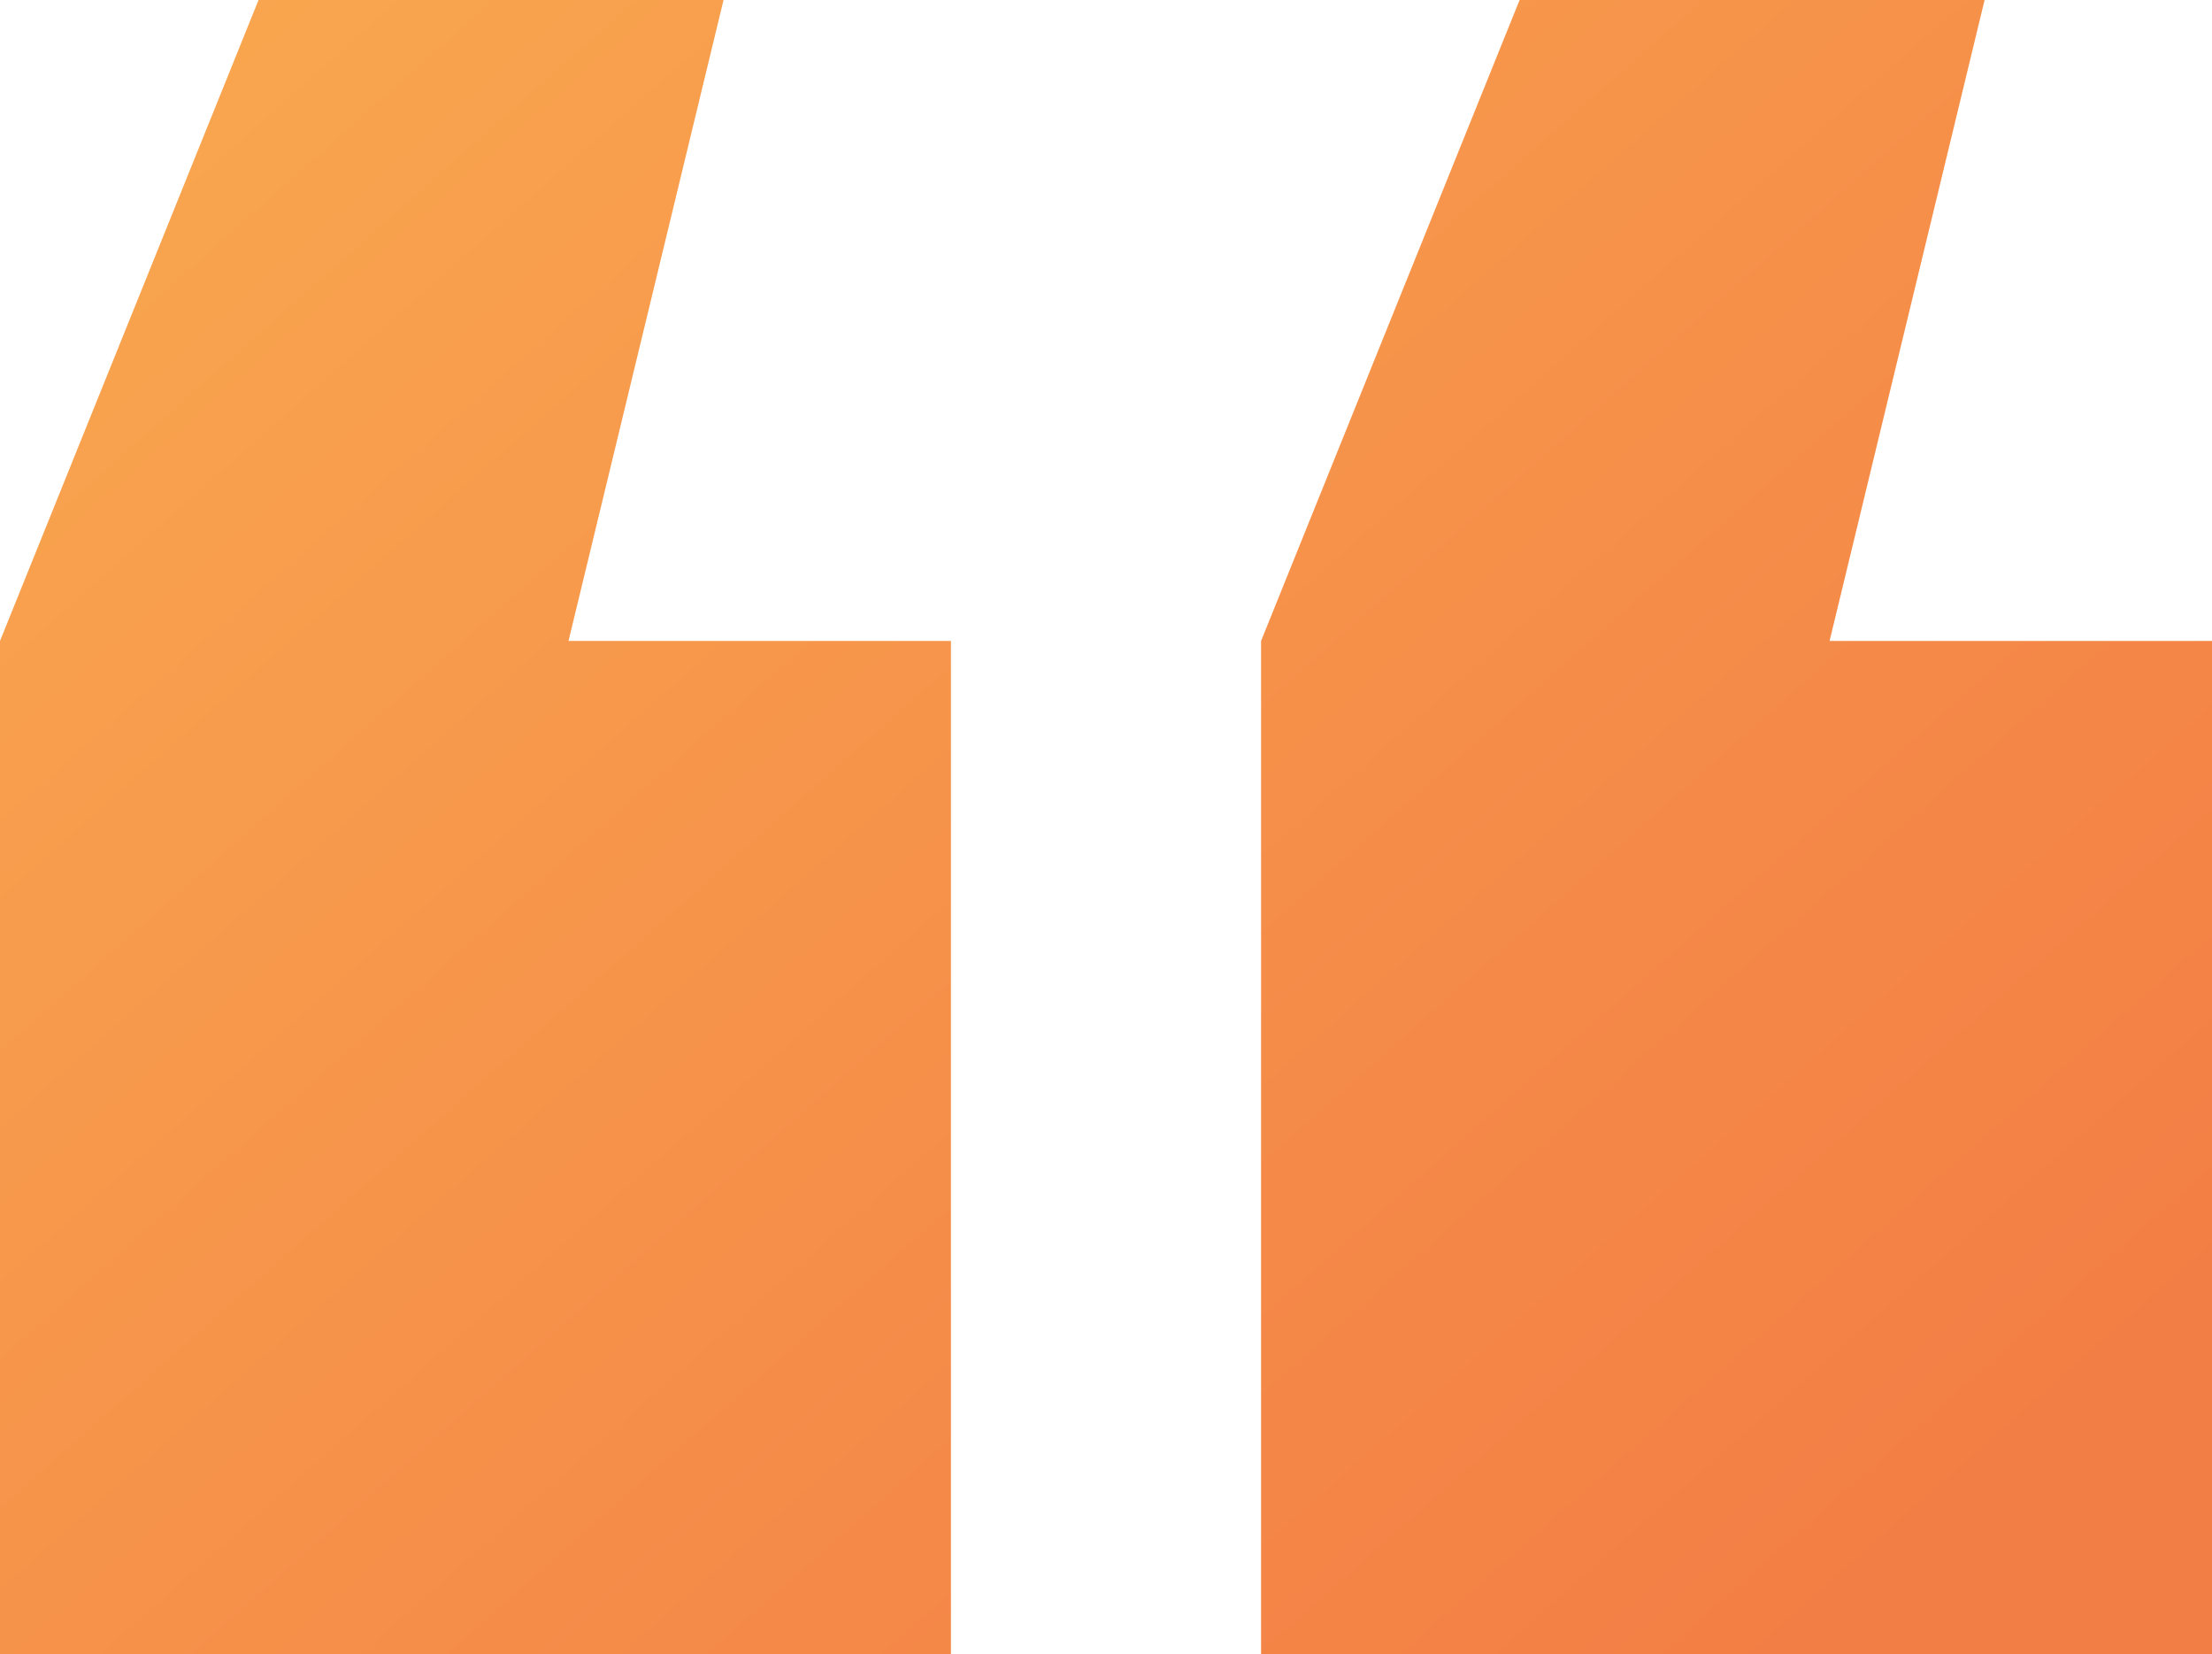 <svg xmlns="http://www.w3.org/2000/svg" xmlns:xlink="http://www.w3.org/1999/xlink" width="54.757" height="40.939" viewBox="0 0 54.757 40.939">
  <defs>
    <linearGradient id="linear-gradient" x1="0.008" y1="0.051" x2="0.944" y2="0.836" gradientUnits="objectBoundingBox">
      <stop offset="0" stop-color="#f9a74f"/>
      <stop offset="1" stop-color="#f37e45"/>
    </linearGradient>
  </defs>
  <path id="Path_25766" data-name="Path 25766" d="M2.42-67.021l6.4-15.864H20.331L16.493-67.021H25.96v25.076H2.42Zm31.217,0,6.4-15.864H51.548L47.71-67.021h9.467v25.076H33.637Z" transform="translate(-2.42 82.885)" fill="url(#linear-gradient)"/>
</svg>
